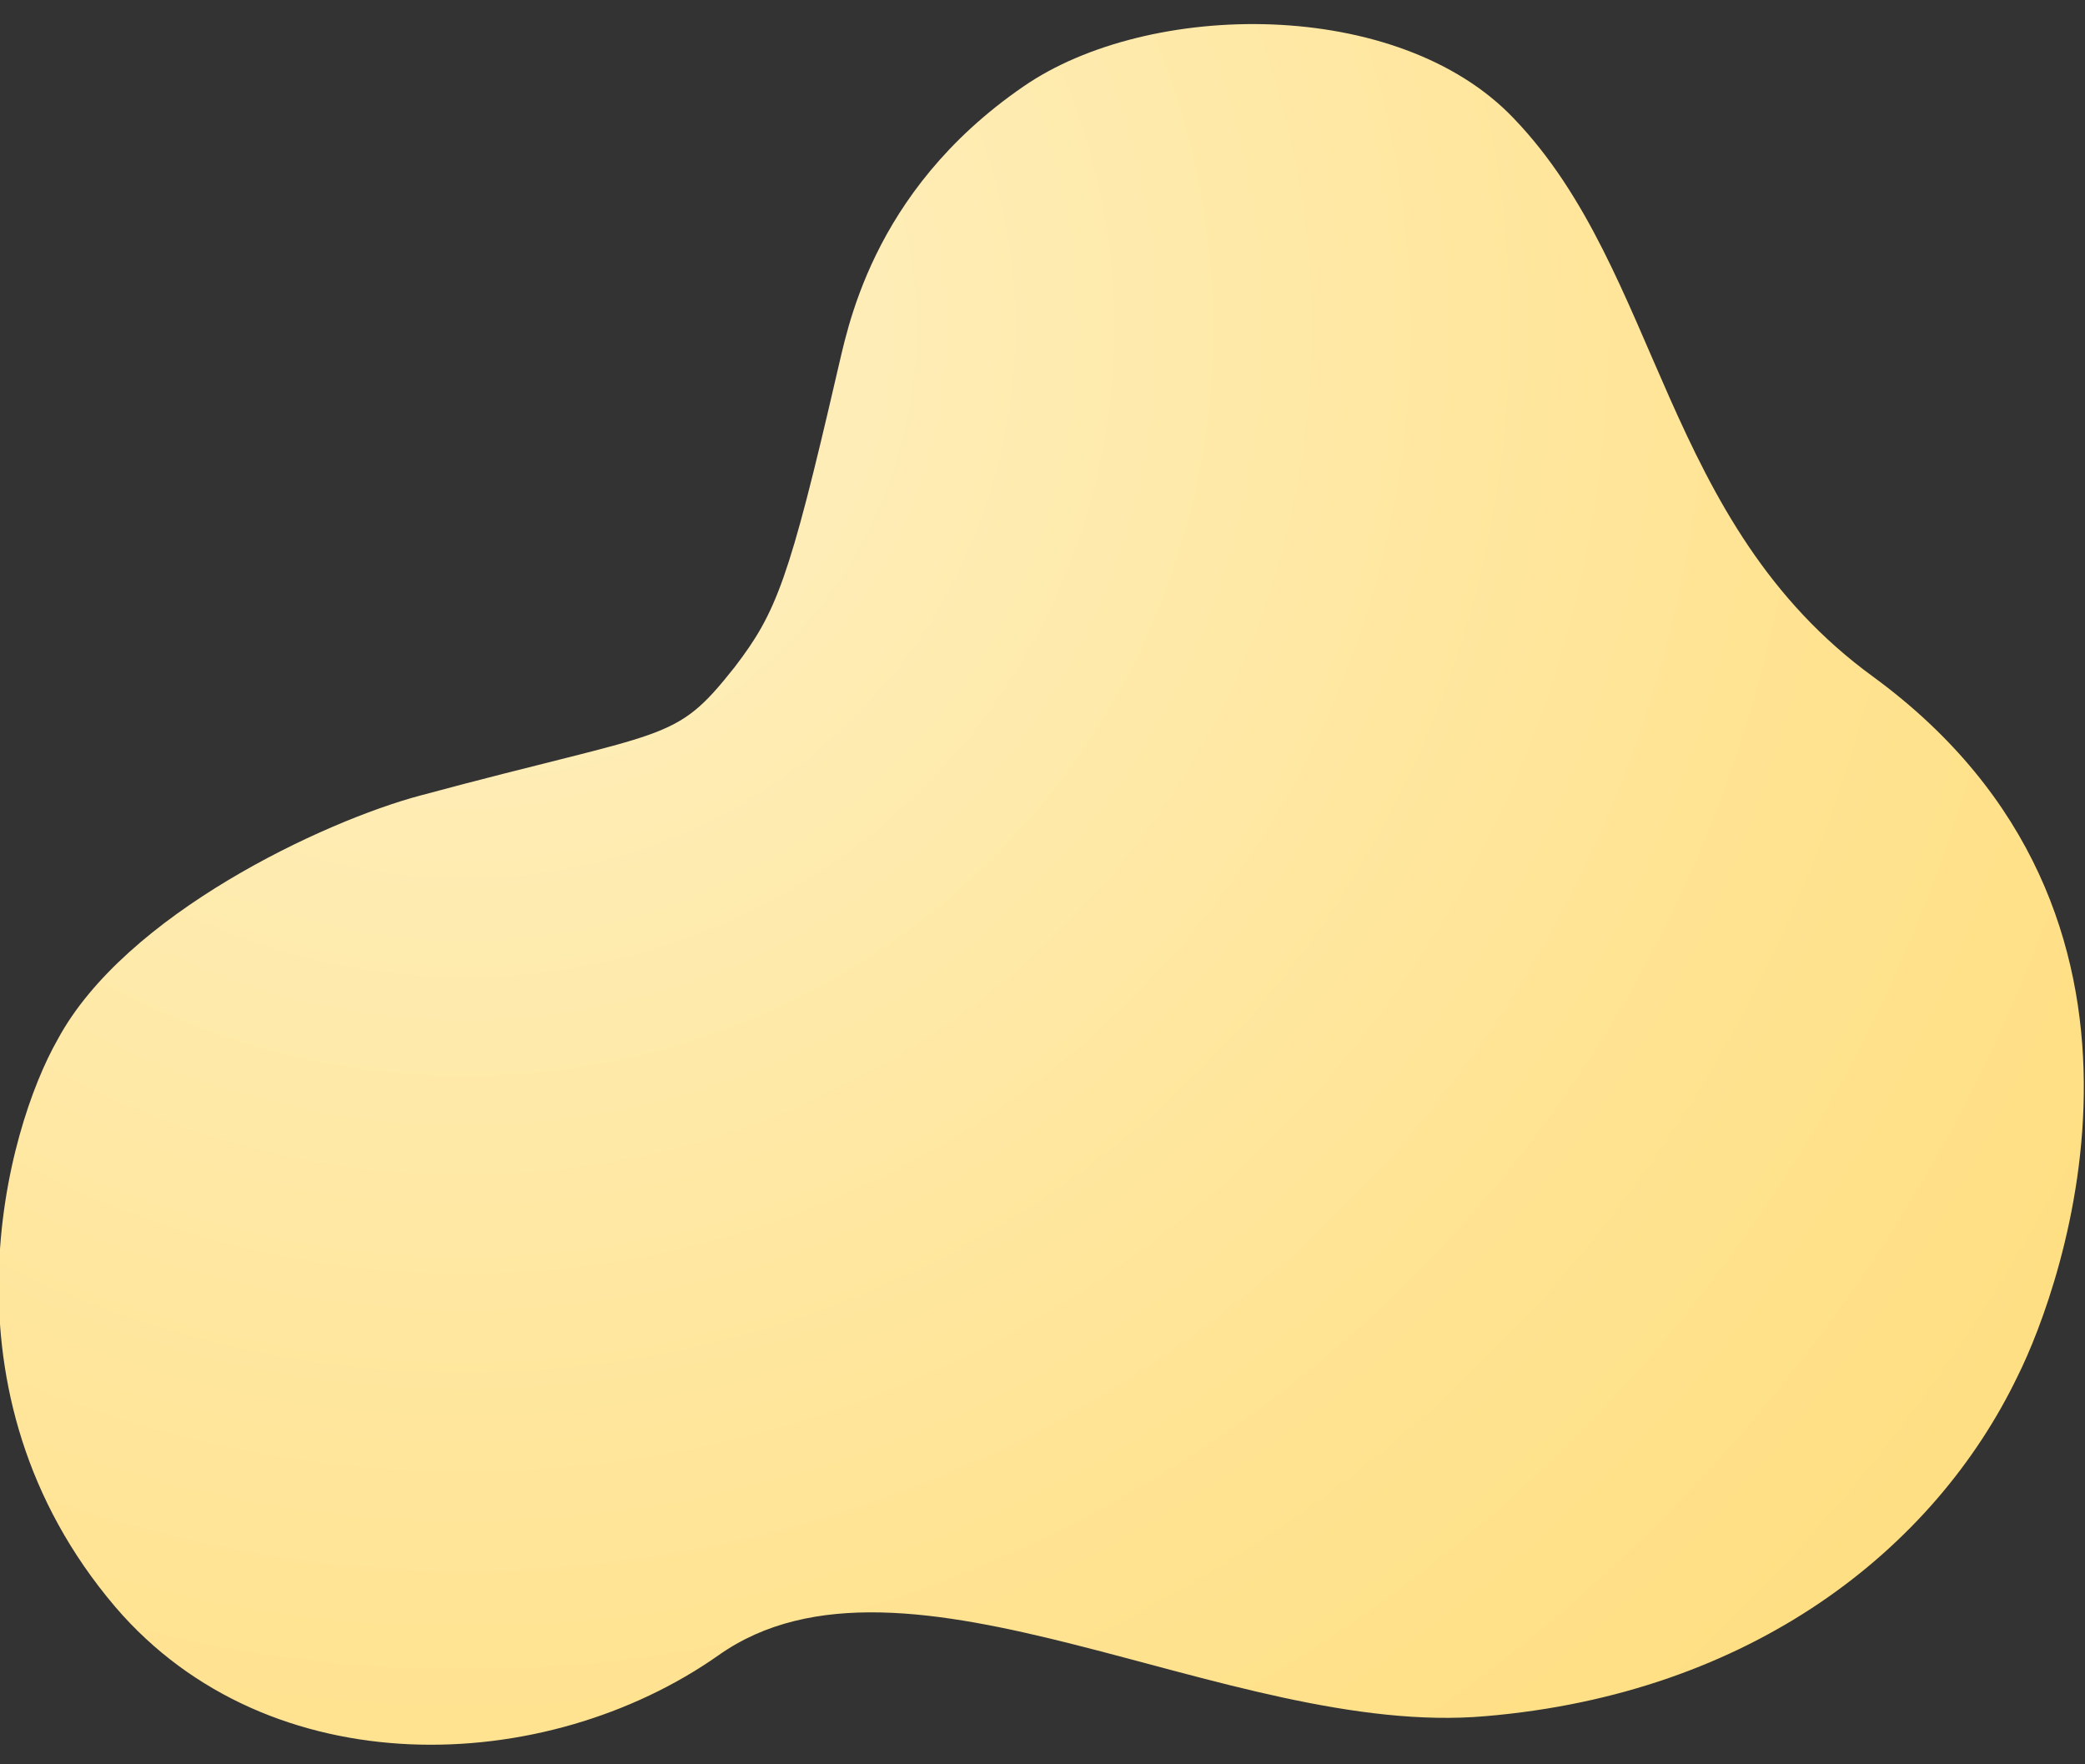 <?xml version="1.0" encoding="UTF-8"?> <!-- Generator: Adobe Illustrator 23.0.1, SVG Export Plug-In . SVG Version: 6.00 Build 0) --> <svg xmlns="http://www.w3.org/2000/svg" xmlns:xlink="http://www.w3.org/1999/xlink" version="1.1" id="Layer_1" x="0px" y="0px" viewBox="0 0 65 55" style="enable-background:new 0 0 65 55;" xml:space="preserve"><rect x="0" y="0" width="65" height="55" fill="#333333" stroke="none"/> <style type="text/css"> .st0{fill:url(#SVGID_1_);} </style> <radialGradient id="SVGID_1_" cx="14.488" cy="10.217" r="61.948" gradientUnits="userSpaceOnUse"> <stop offset="0" style="stop-color:#FEF1C7"></stop> <stop offset="0.103" style="stop-color:#FEEFBE"></stop> <stop offset="0.7" style="stop-color:#FFE391"></stop> <stop offset="1" style="stop-color:#FFDE80"></stop> </radialGradient> <path class="st0" d="M3.6,50.1c-5.7-6.7-3.4-14.9-1.8-17.7c2.1-3.9,8.3-6.8,11.3-7.6c7.8-2.1,7.9-1.6,9.8-4c1.3-1.7,1.7-2.7,3.2-9.2 c0.3-1.2,1-5.6,5.8-8.9c3.9-2.7,11.7-2.8,15.3,1c4.6,4.8,4.6,12.6,11.2,17.4c10.1,7.4,5.9,19,4.5,21.8c-2.6,5.4-8.3,9.9-16.6,10.6 c-8,0.7-18.1-6-23.9-1.9C17,55.4,8.4,55.7,3.6,50.1z"></path> </svg> 